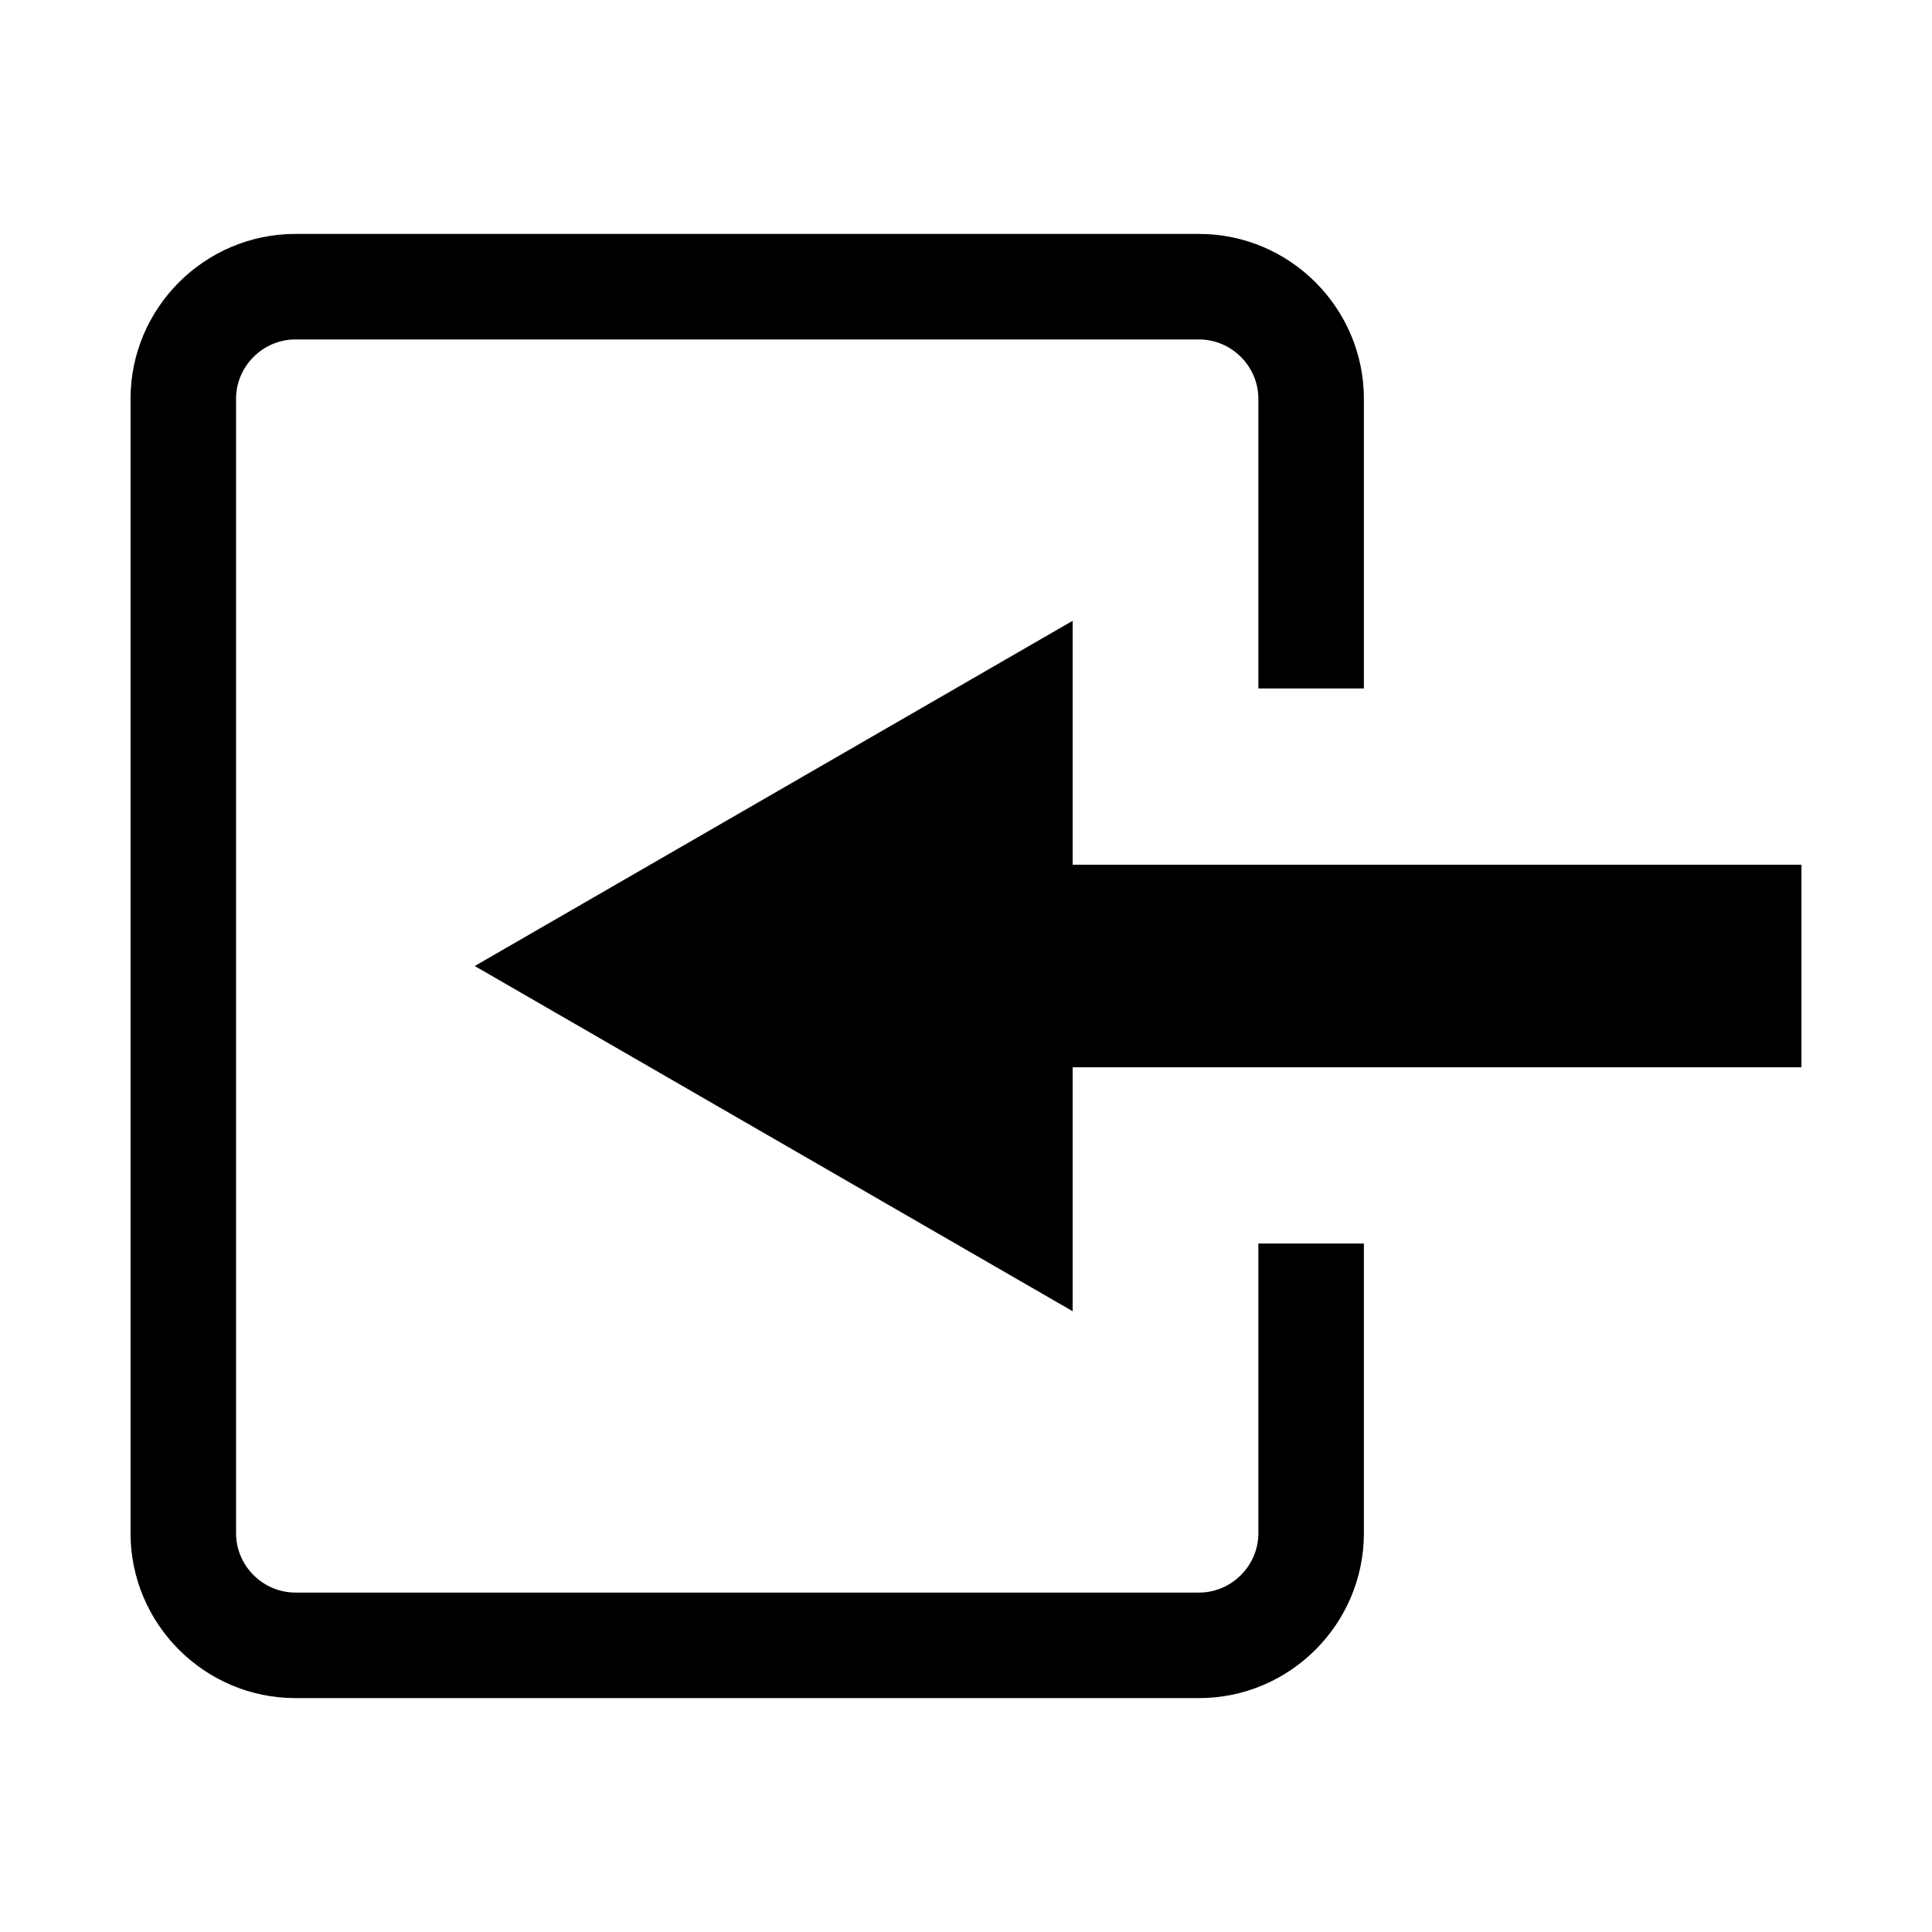 <?xml version="1.0" encoding="UTF-8"?>
<!-- Uploaded to: SVG Repo, www.svgrepo.com, Generator: SVG Repo Mixer Tools -->
<svg fill="#000000" width="800px" height="800px" version="1.1" viewBox="144 144 512 512" xmlns="http://www.w3.org/2000/svg">
 <g>
  <path d="m477.48 326.45v-76.762c0-4.312-1.773-8.242-4.633-11.098-2.859-2.856-6.789-4.633-11.098-4.633h-239.46c-4.312 0-8.242 1.773-11.098 4.633-2.859 2.856-4.633 6.789-4.633 11.098v300.63c0 4.312 1.773 8.242 4.633 11.098 2.856 2.856 6.789 4.633 11.098 4.633h239.46c4.312 0 8.242-1.773 11.098-4.633 2.856-2.856 4.633-6.789 4.633-11.098v-76.762h27.965v76.762c0 12.031-4.91 22.957-12.824 30.871s-18.84 12.824-30.871 12.824h-239.46c-12.031 0-22.957-4.91-30.871-12.824-7.914-7.914-12.824-18.84-12.824-30.871v-300.63c0-12.031 4.91-22.957 12.824-30.871 7.914-7.914 18.84-12.824 30.871-12.824h239.46c12.031 0 22.957 4.91 30.871 12.824s12.824 18.84 12.824 30.871v76.762z"/>
  <path d="m428.26 373.16h193.14v53.688h-193.14v64.641l-158.45-91.484 158.45-91.484z" fill-rule="evenodd"/>
 </g>
</svg>